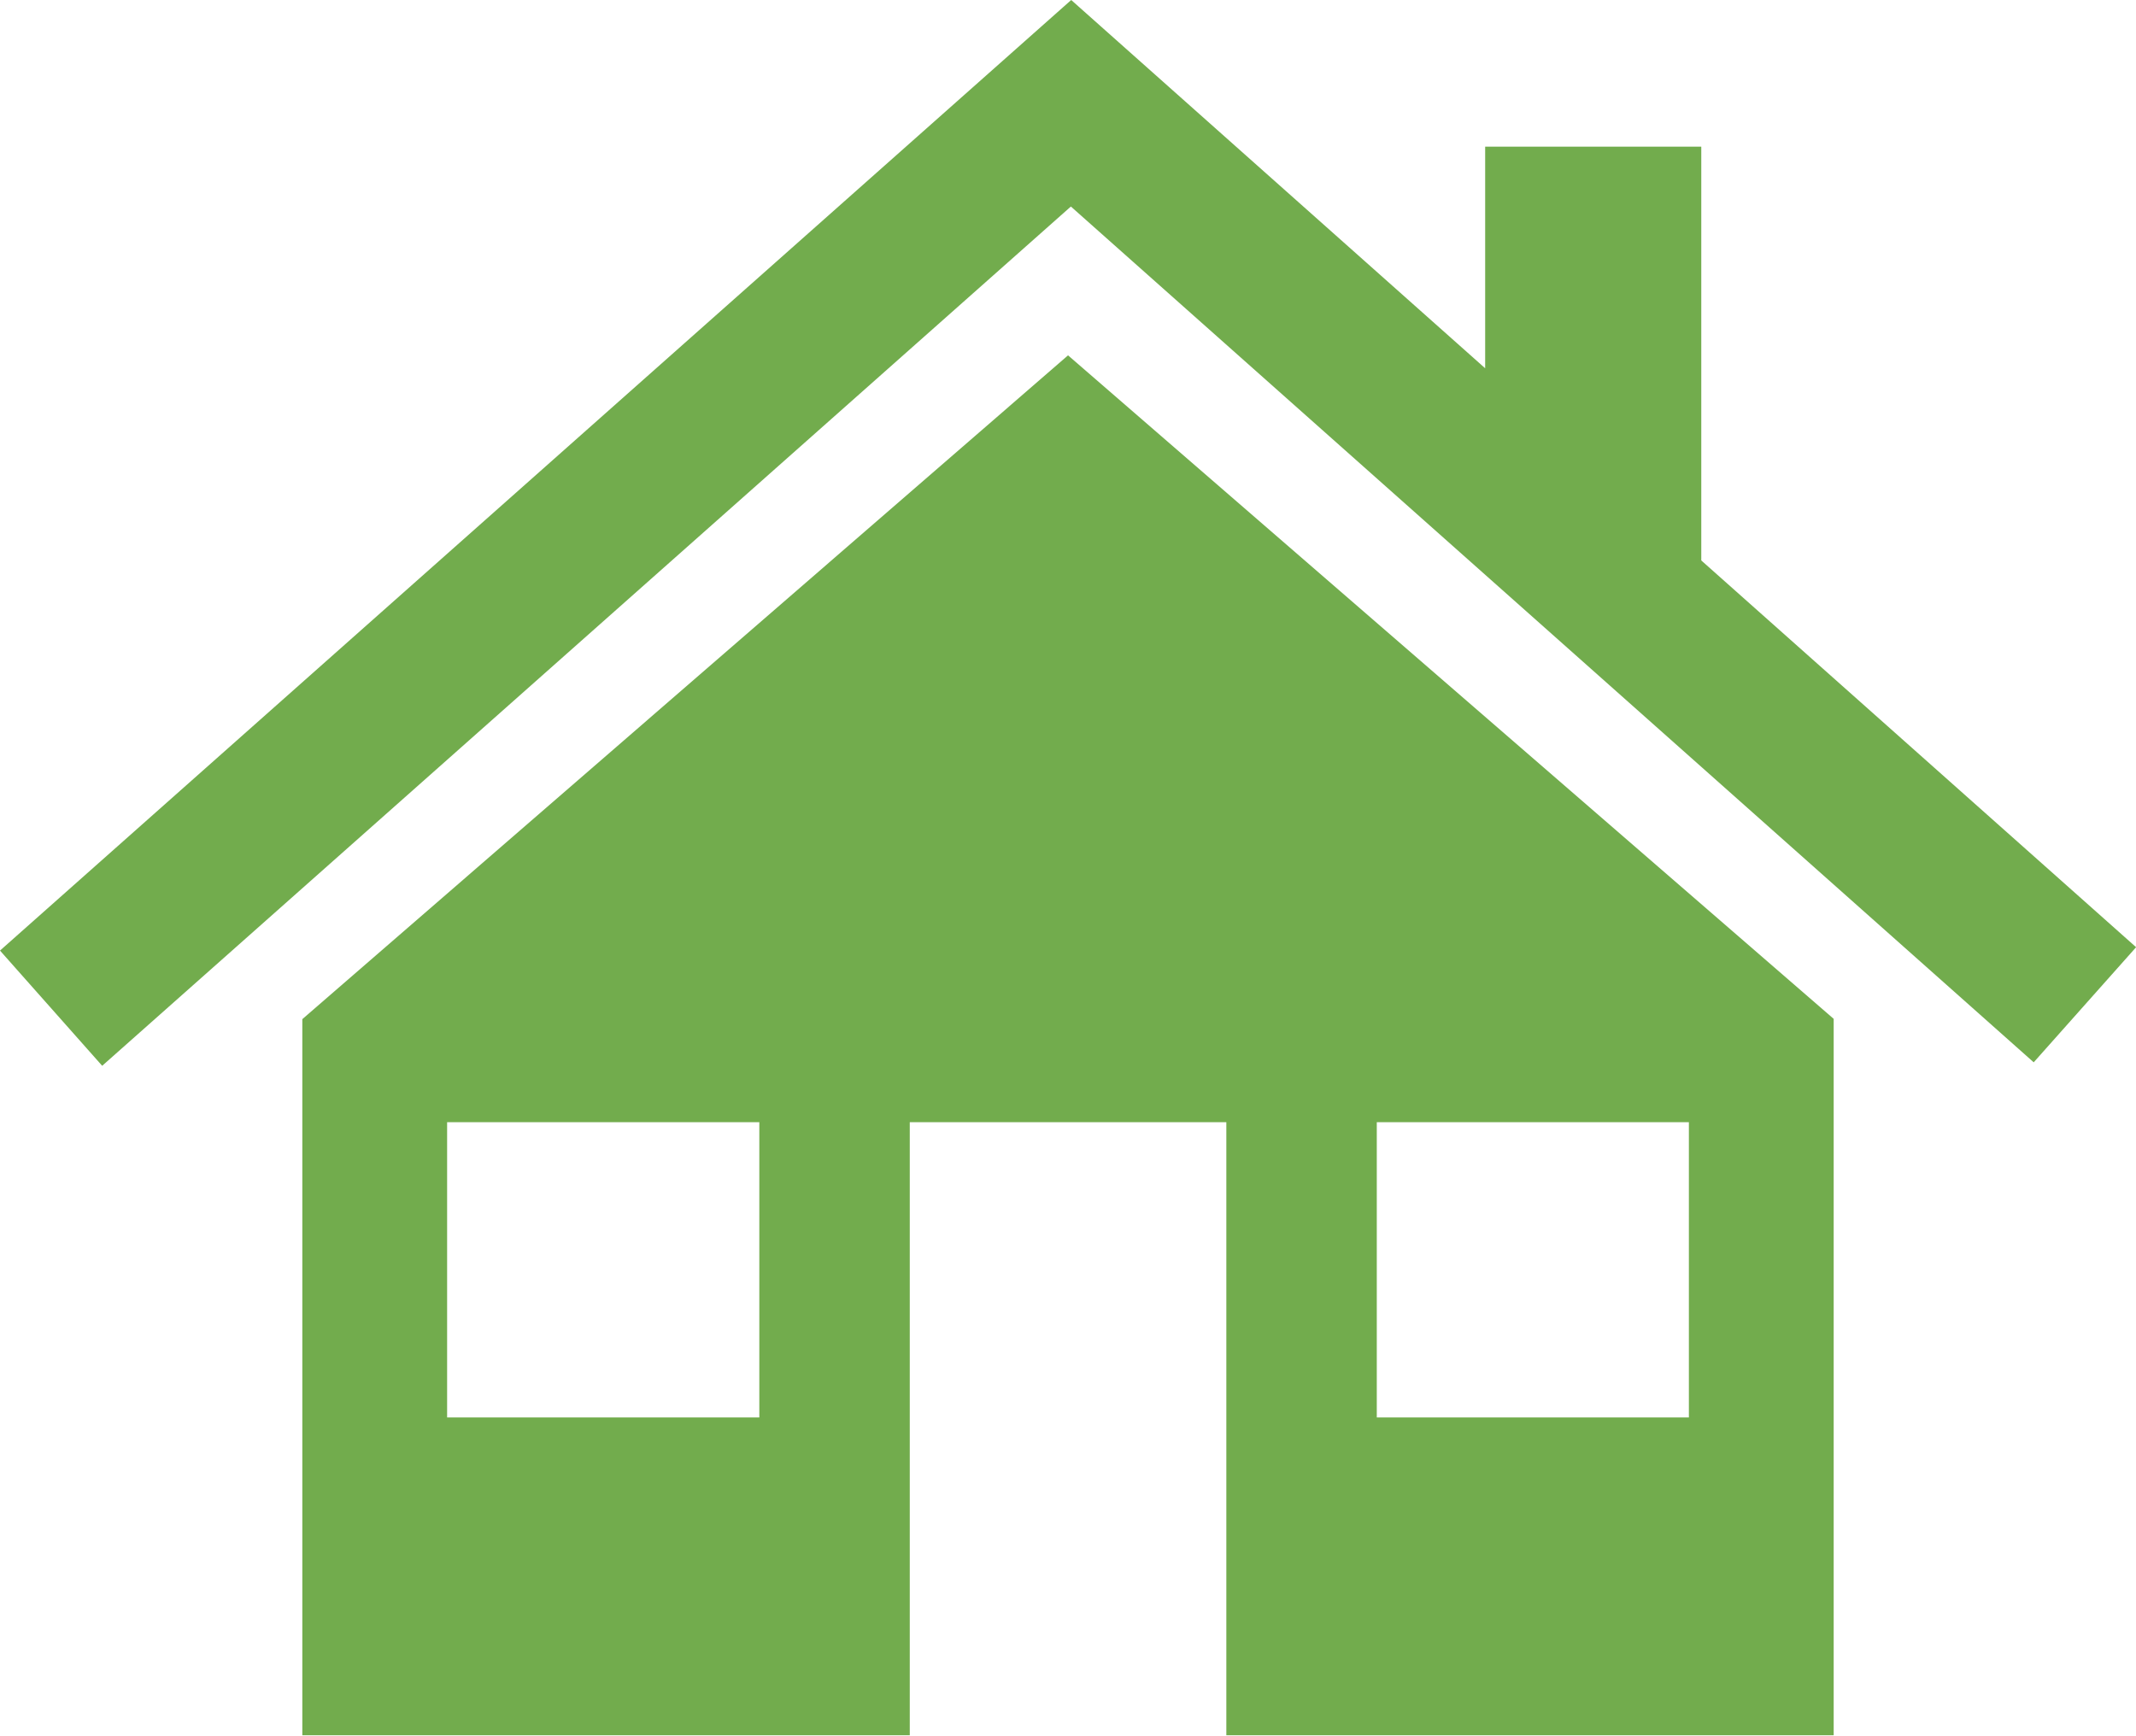 <svg xmlns="http://www.w3.org/2000/svg" viewBox="0 0 196.49 159.67"><defs><style>.cls-1{fill:#72ac4d;}</style></defs><g id="Layer_2" data-name="Layer 2"><g id="Layer_1-2" data-name="Layer 1"><path class="cls-1" d="M187.08,97.73,98.51,19,9.4,98.05,0,87.45,98.54,0l38.08,33.88V13.49H156.5V51.56l40,35.58Zm-18.4-4v65.91H112.81v-56.4H83.69v56.4H27.81V93.76L98.25,32.69Zm-98.83,9.51H41.13v27.16H69.85Zm85.51,0H126.65v27.16h28.71Z"/></g></g></svg>